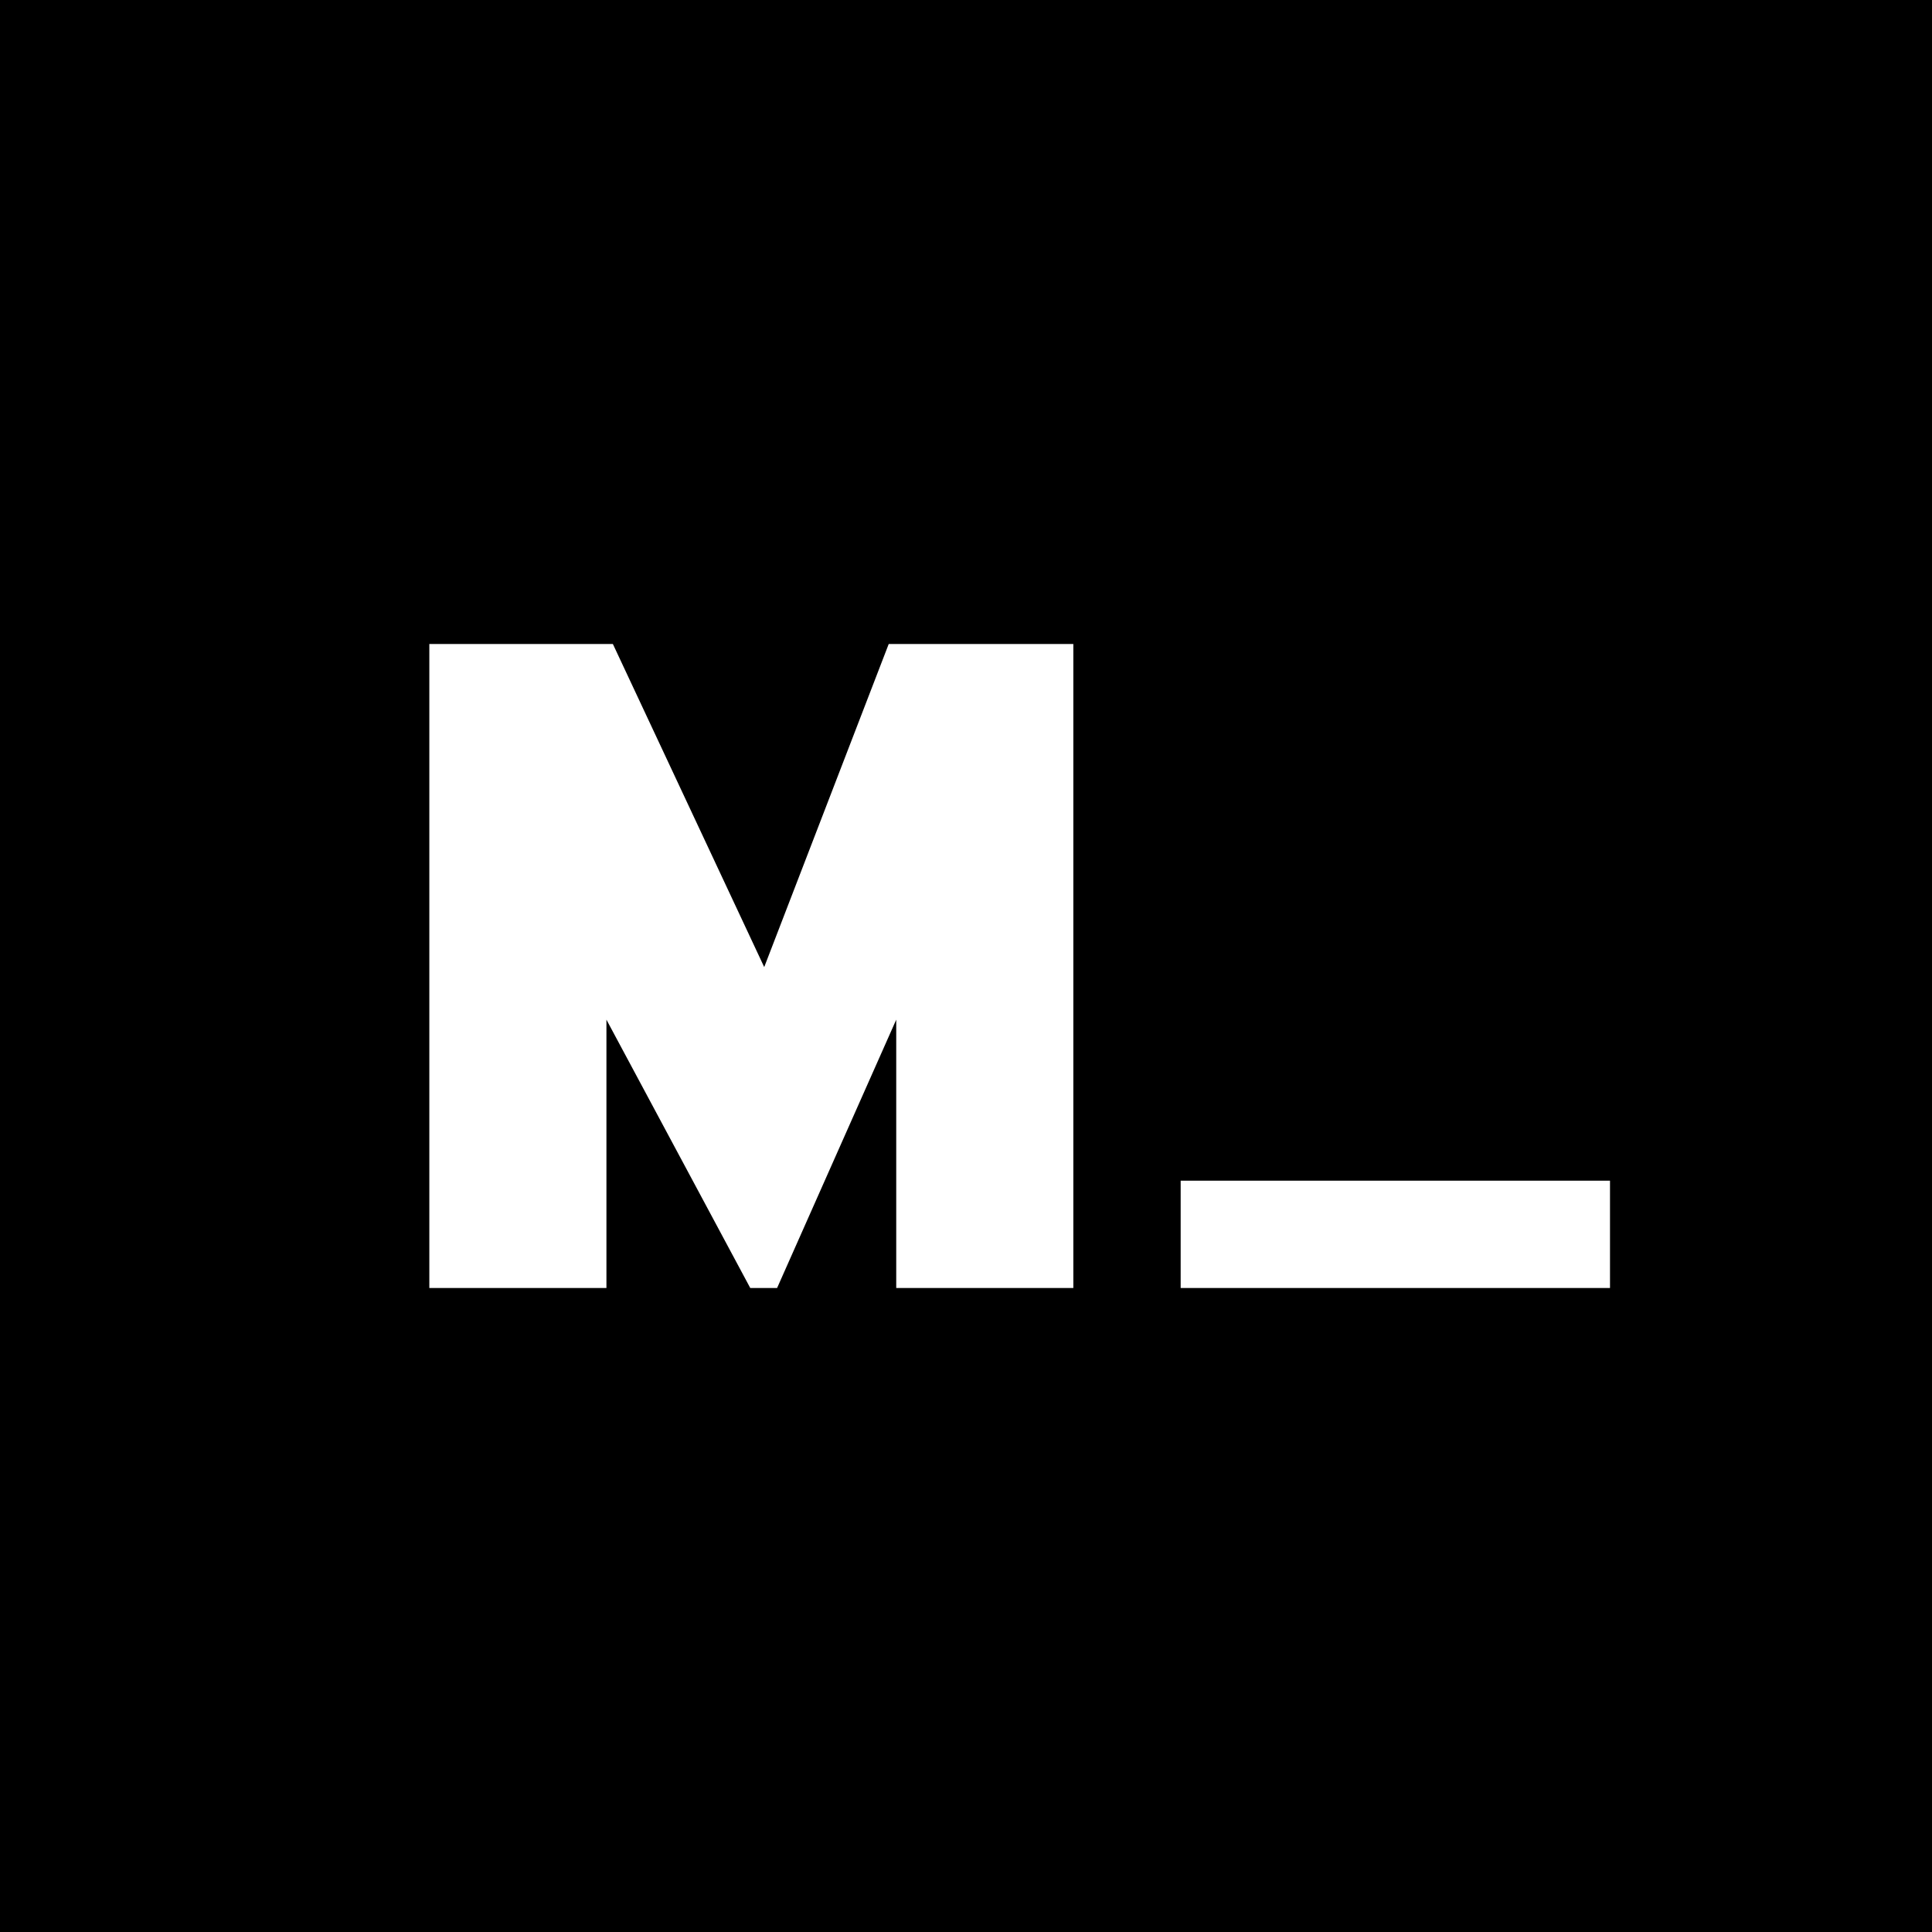 <svg xmlns="http://www.w3.org/2000/svg" width="18" height="18"><path d="M0 0h18v18H0z"/><path fill="#fff" d="M4 12V6h1.71l1.41 3.01L8.28 6H10v6H8.35V9.5L7.24 12h-.25L5.65 9.5V12zm11-1h-4v1h4z"/></svg>